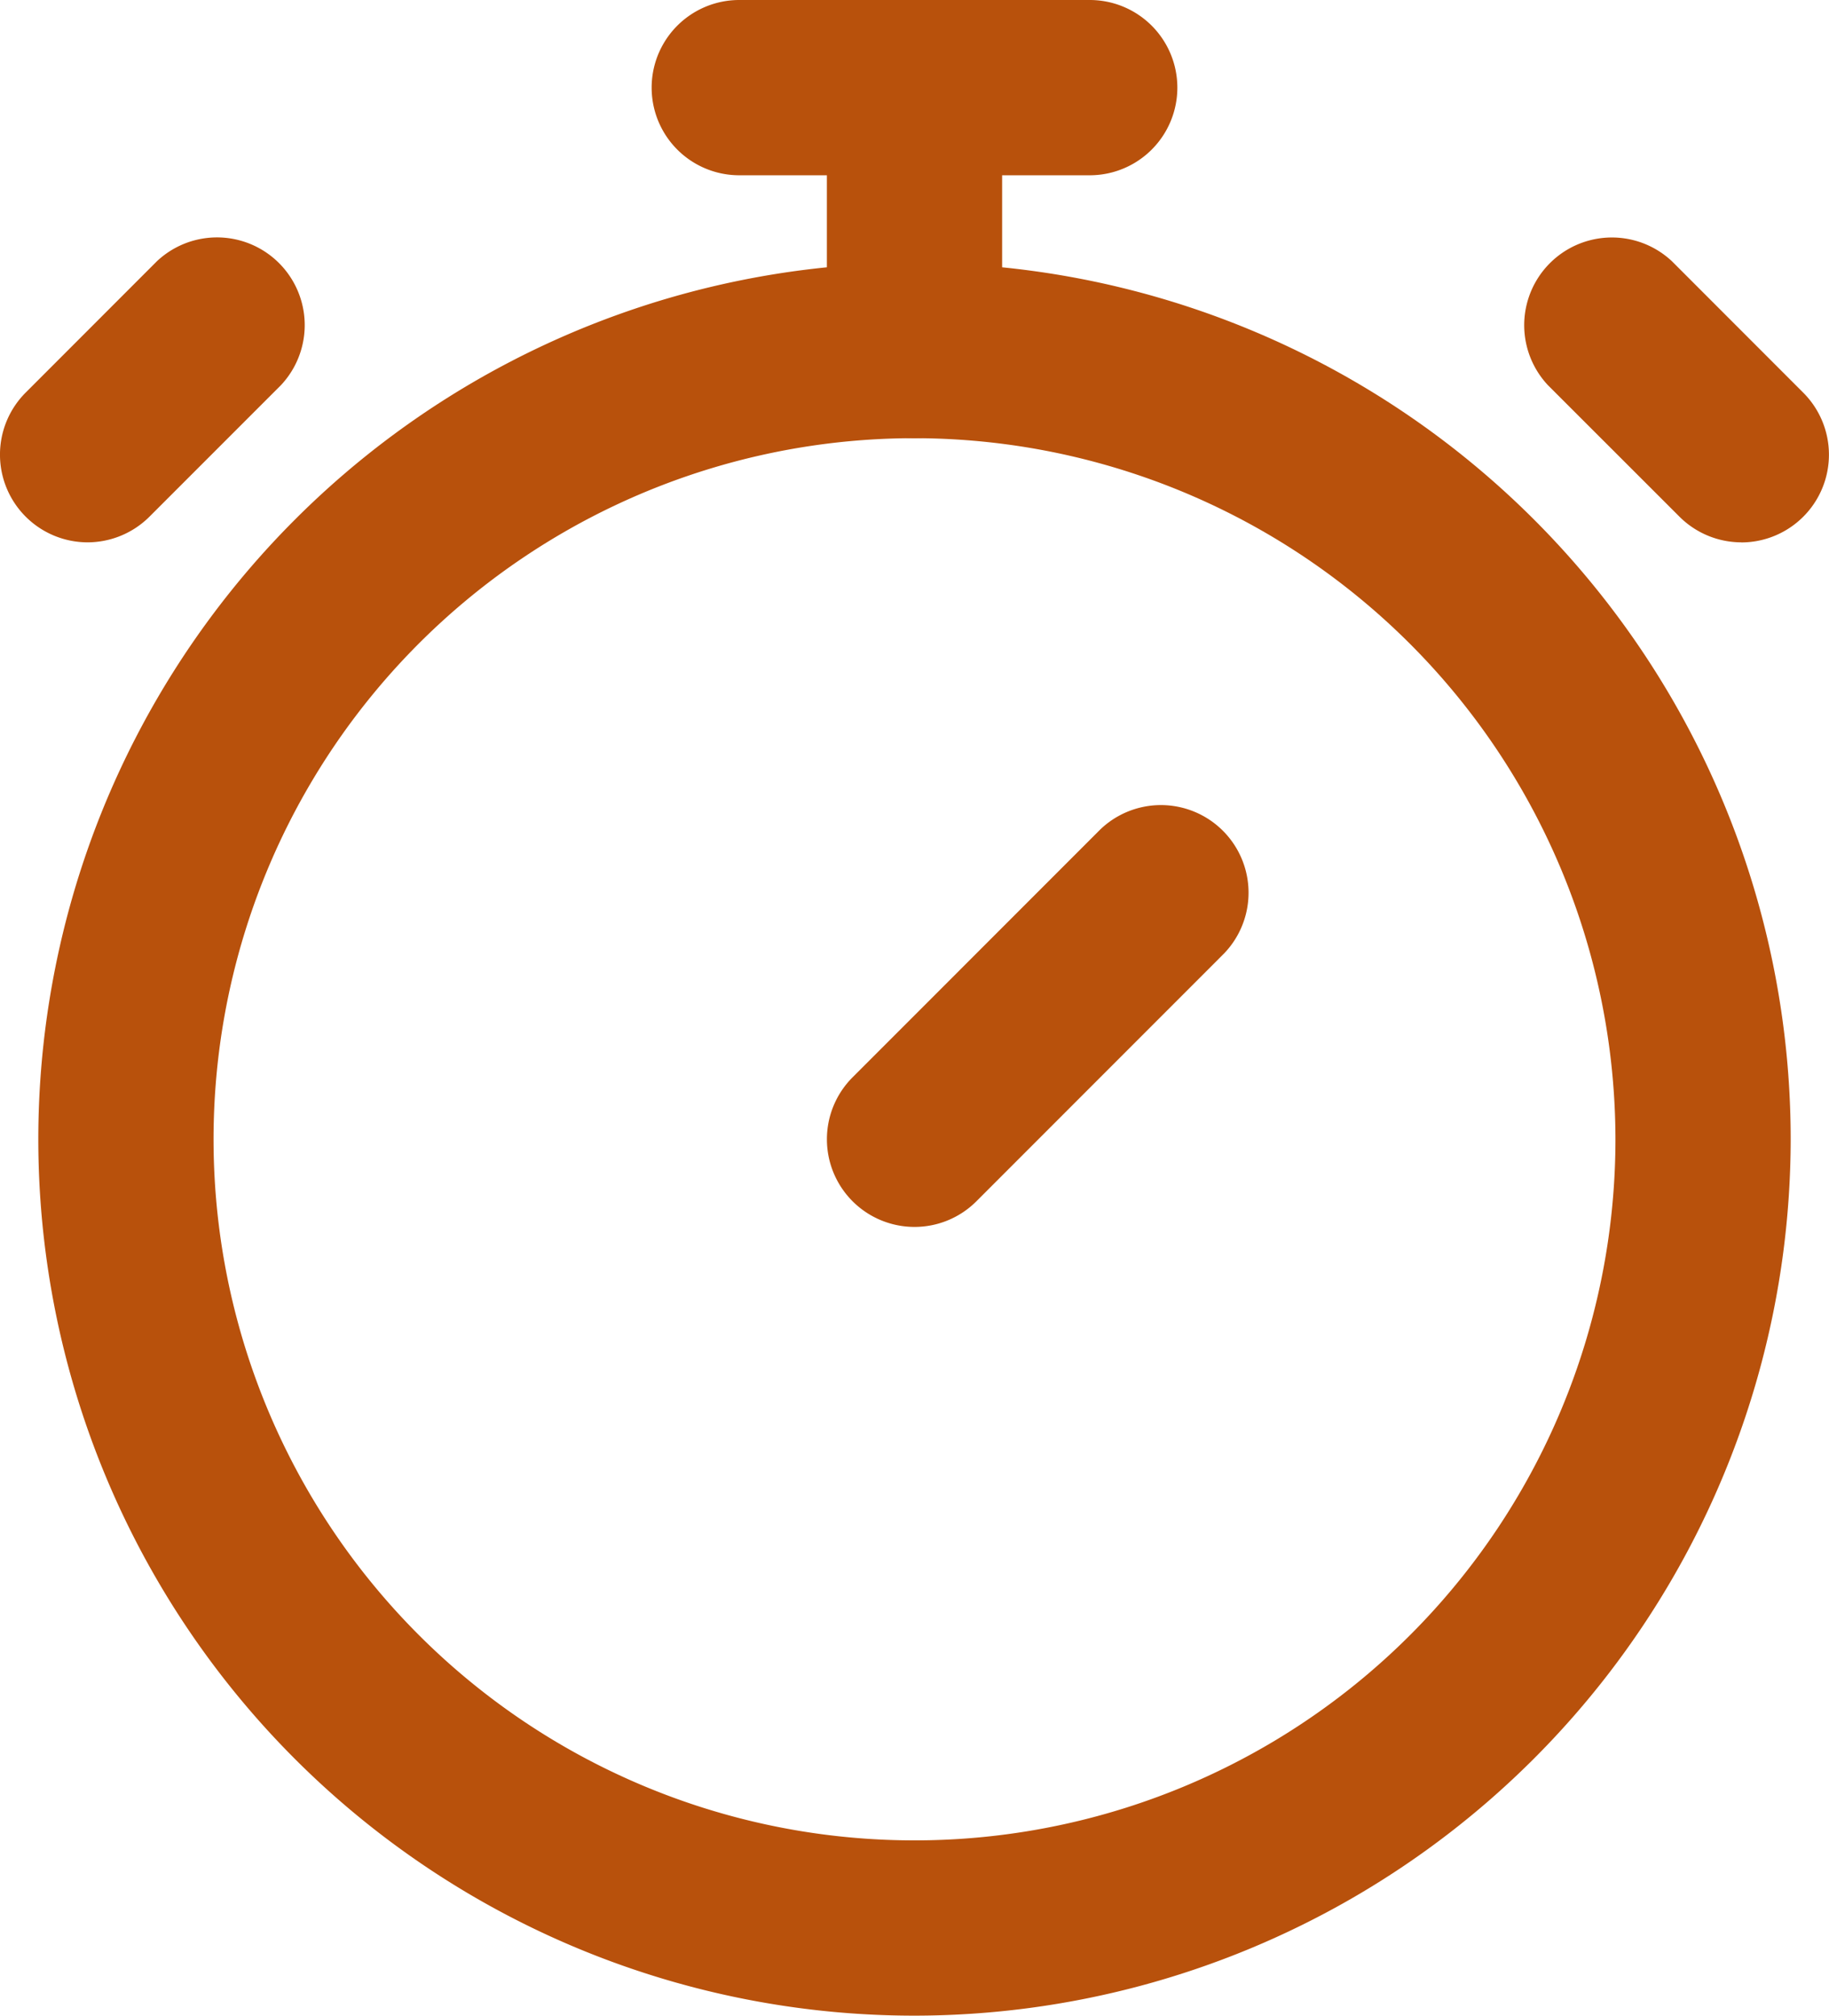 <svg xmlns="http://www.w3.org/2000/svg" width="23.15" height="25.507" viewBox="0 0 23.15 25.507">
  <g id="icon_timer" transform="translate(-343.379 -976.932)">
    <g id="Gruppe_1257" data-name="Gruppe 1257" transform="translate(351.627 976.932)">
      <path id="Pfad_456" data-name="Pfad 456" d="M263.545,202.218h-4.436a1.109,1.109,0,1,1,0-2.218h4.436a1.109,1.109,0,0,1,0,2.218Z" transform="translate(-258 -200)" fill="#B8510C"/>
    </g>
    <g id="Gruppe_1258" data-name="Gruppe 1258" transform="translate(353.845 976.932)">
      <path id="Pfad_457" data-name="Pfad 457" d="M261.109,205.545A1.109,1.109,0,0,1,260,204.436v-3.327a1.109,1.109,0,0,1,2.218,0v3.327A1.109,1.109,0,0,1,261.109,205.545Z" transform="translate(-260 -200)" fill="#B8510C"/>
    </g>
    <g id="Gruppe_1458" data-name="Gruppe 1458" transform="translate(343.379 979.912)">
      <g id="Gruppe_1255" data-name="Gruppe 1255" transform="translate(0.485 0.347)">
        <path id="Pfad_454" data-name="Pfad 454" d="M262.09,225.18a11.09,11.09,0,1,1,11.09-11.09A11.1,11.1,0,0,1,262.09,225.18Zm0-19.962a8.872,8.872,0,1,0,8.872,8.872A8.882,8.882,0,0,0,262.09,205.218Z" transform="translate(-251 -203)" fill="#B8510C"/>
      </g>
      <g id="Gruppe_1256" data-name="Gruppe 1256" transform="translate(10.466 7.191)">
        <path id="Pfad_455" data-name="Pfad 455" d="M261.109,214.526a1.109,1.109,0,0,1-.784-1.893l3.136-3.137a1.109,1.109,0,0,1,1.568,1.568l-3.136,3.137A1.106,1.106,0,0,1,261.109,214.526Z" transform="translate(-260 -209.171)" fill="#B8510C"/>
      </g>
      <g id="Gruppe_1259" data-name="Gruppe 1259" transform="translate(0)">
        <path id="Pfad_458" data-name="Pfad 458" d="M251.671,206.57a1.11,1.11,0,0,1-.784-1.894l1.663-1.664a1.11,1.11,0,0,1,1.569,1.569l-1.663,1.663A1.111,1.111,0,0,1,251.671,206.57Z" transform="translate(-250.563 -202.687)" fill="#B8510C"/>
      </g>
      <g id="Gruppe_1260" data-name="Gruppe 1260" transform="translate(19.269)">
        <path id="Pfad_459" data-name="Pfad 459" d="M270.71,206.57a1.11,1.11,0,0,1-.784-.325l-1.664-1.663a1.11,1.11,0,0,1,1.569-1.569l1.663,1.664a1.11,1.11,0,0,1-.785,1.894Z" transform="translate(-267.938 -202.687)" fill="#B8510C"/>
      </g>
    </g>
  </g>
</svg>
